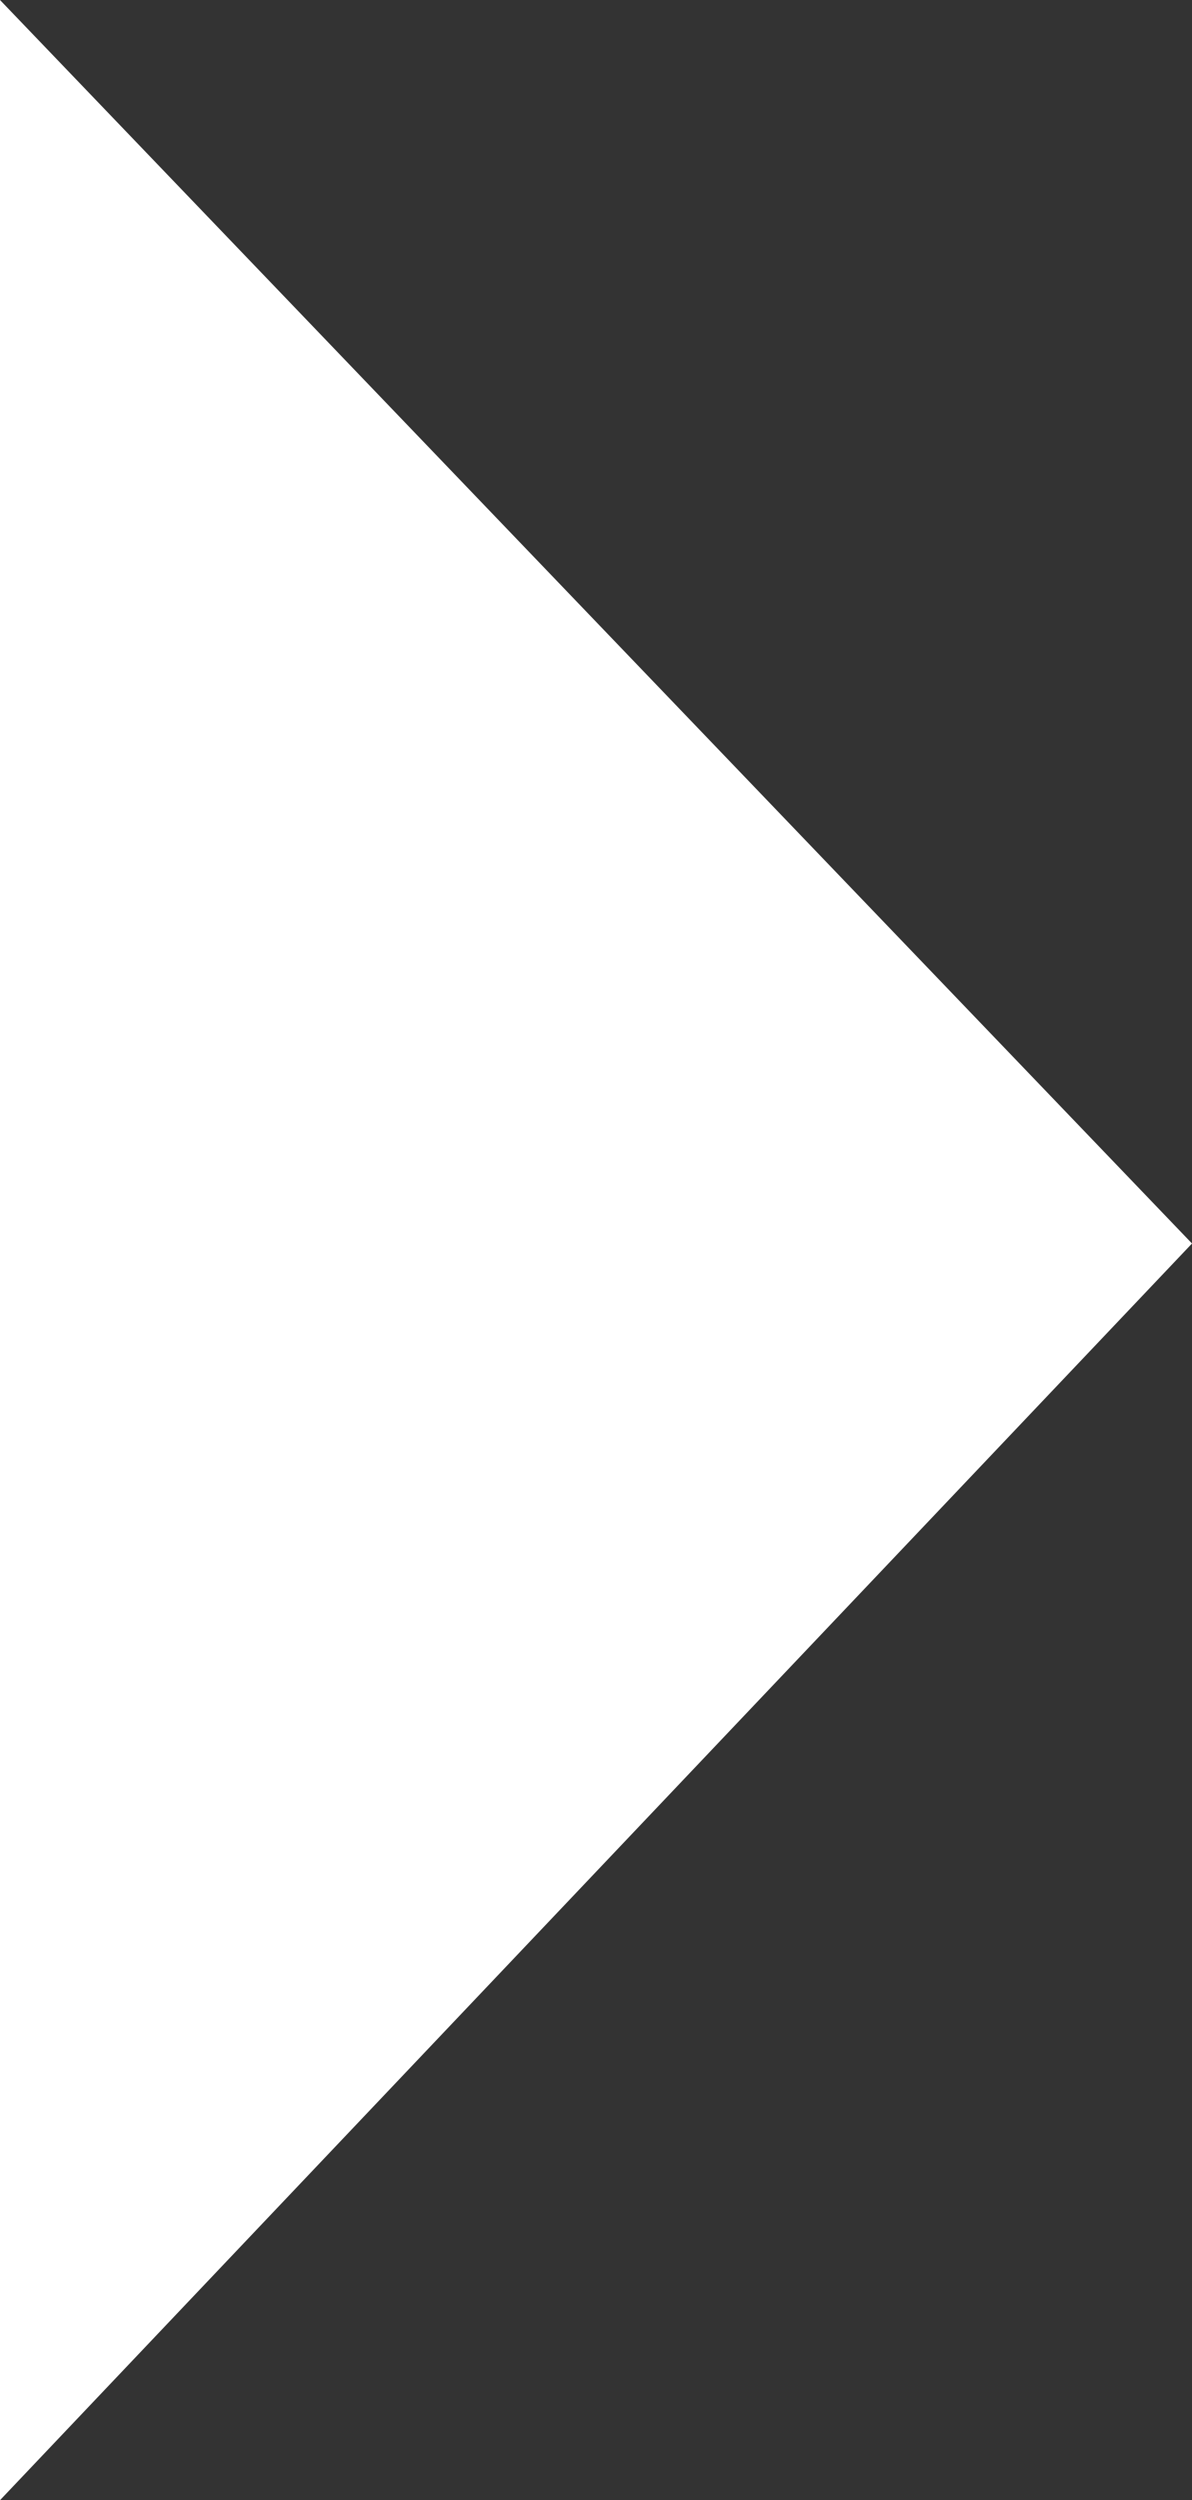 <svg xmlns="http://www.w3.org/2000/svg" viewBox="0 0 5.43 11.38"><rect x="0" y="0" width="5.43" height="11.38" fill="#333333" stroke="none"/><defs><style>.cls-1{fill:#fff;}</style></defs><g id="Capa_2" data-name="Capa 2"><g id="Capa_1-2" data-name="Capa 1"><polyline class="cls-1" points="0 0 5.43 5.66 0 11.38"/></g></g></svg>